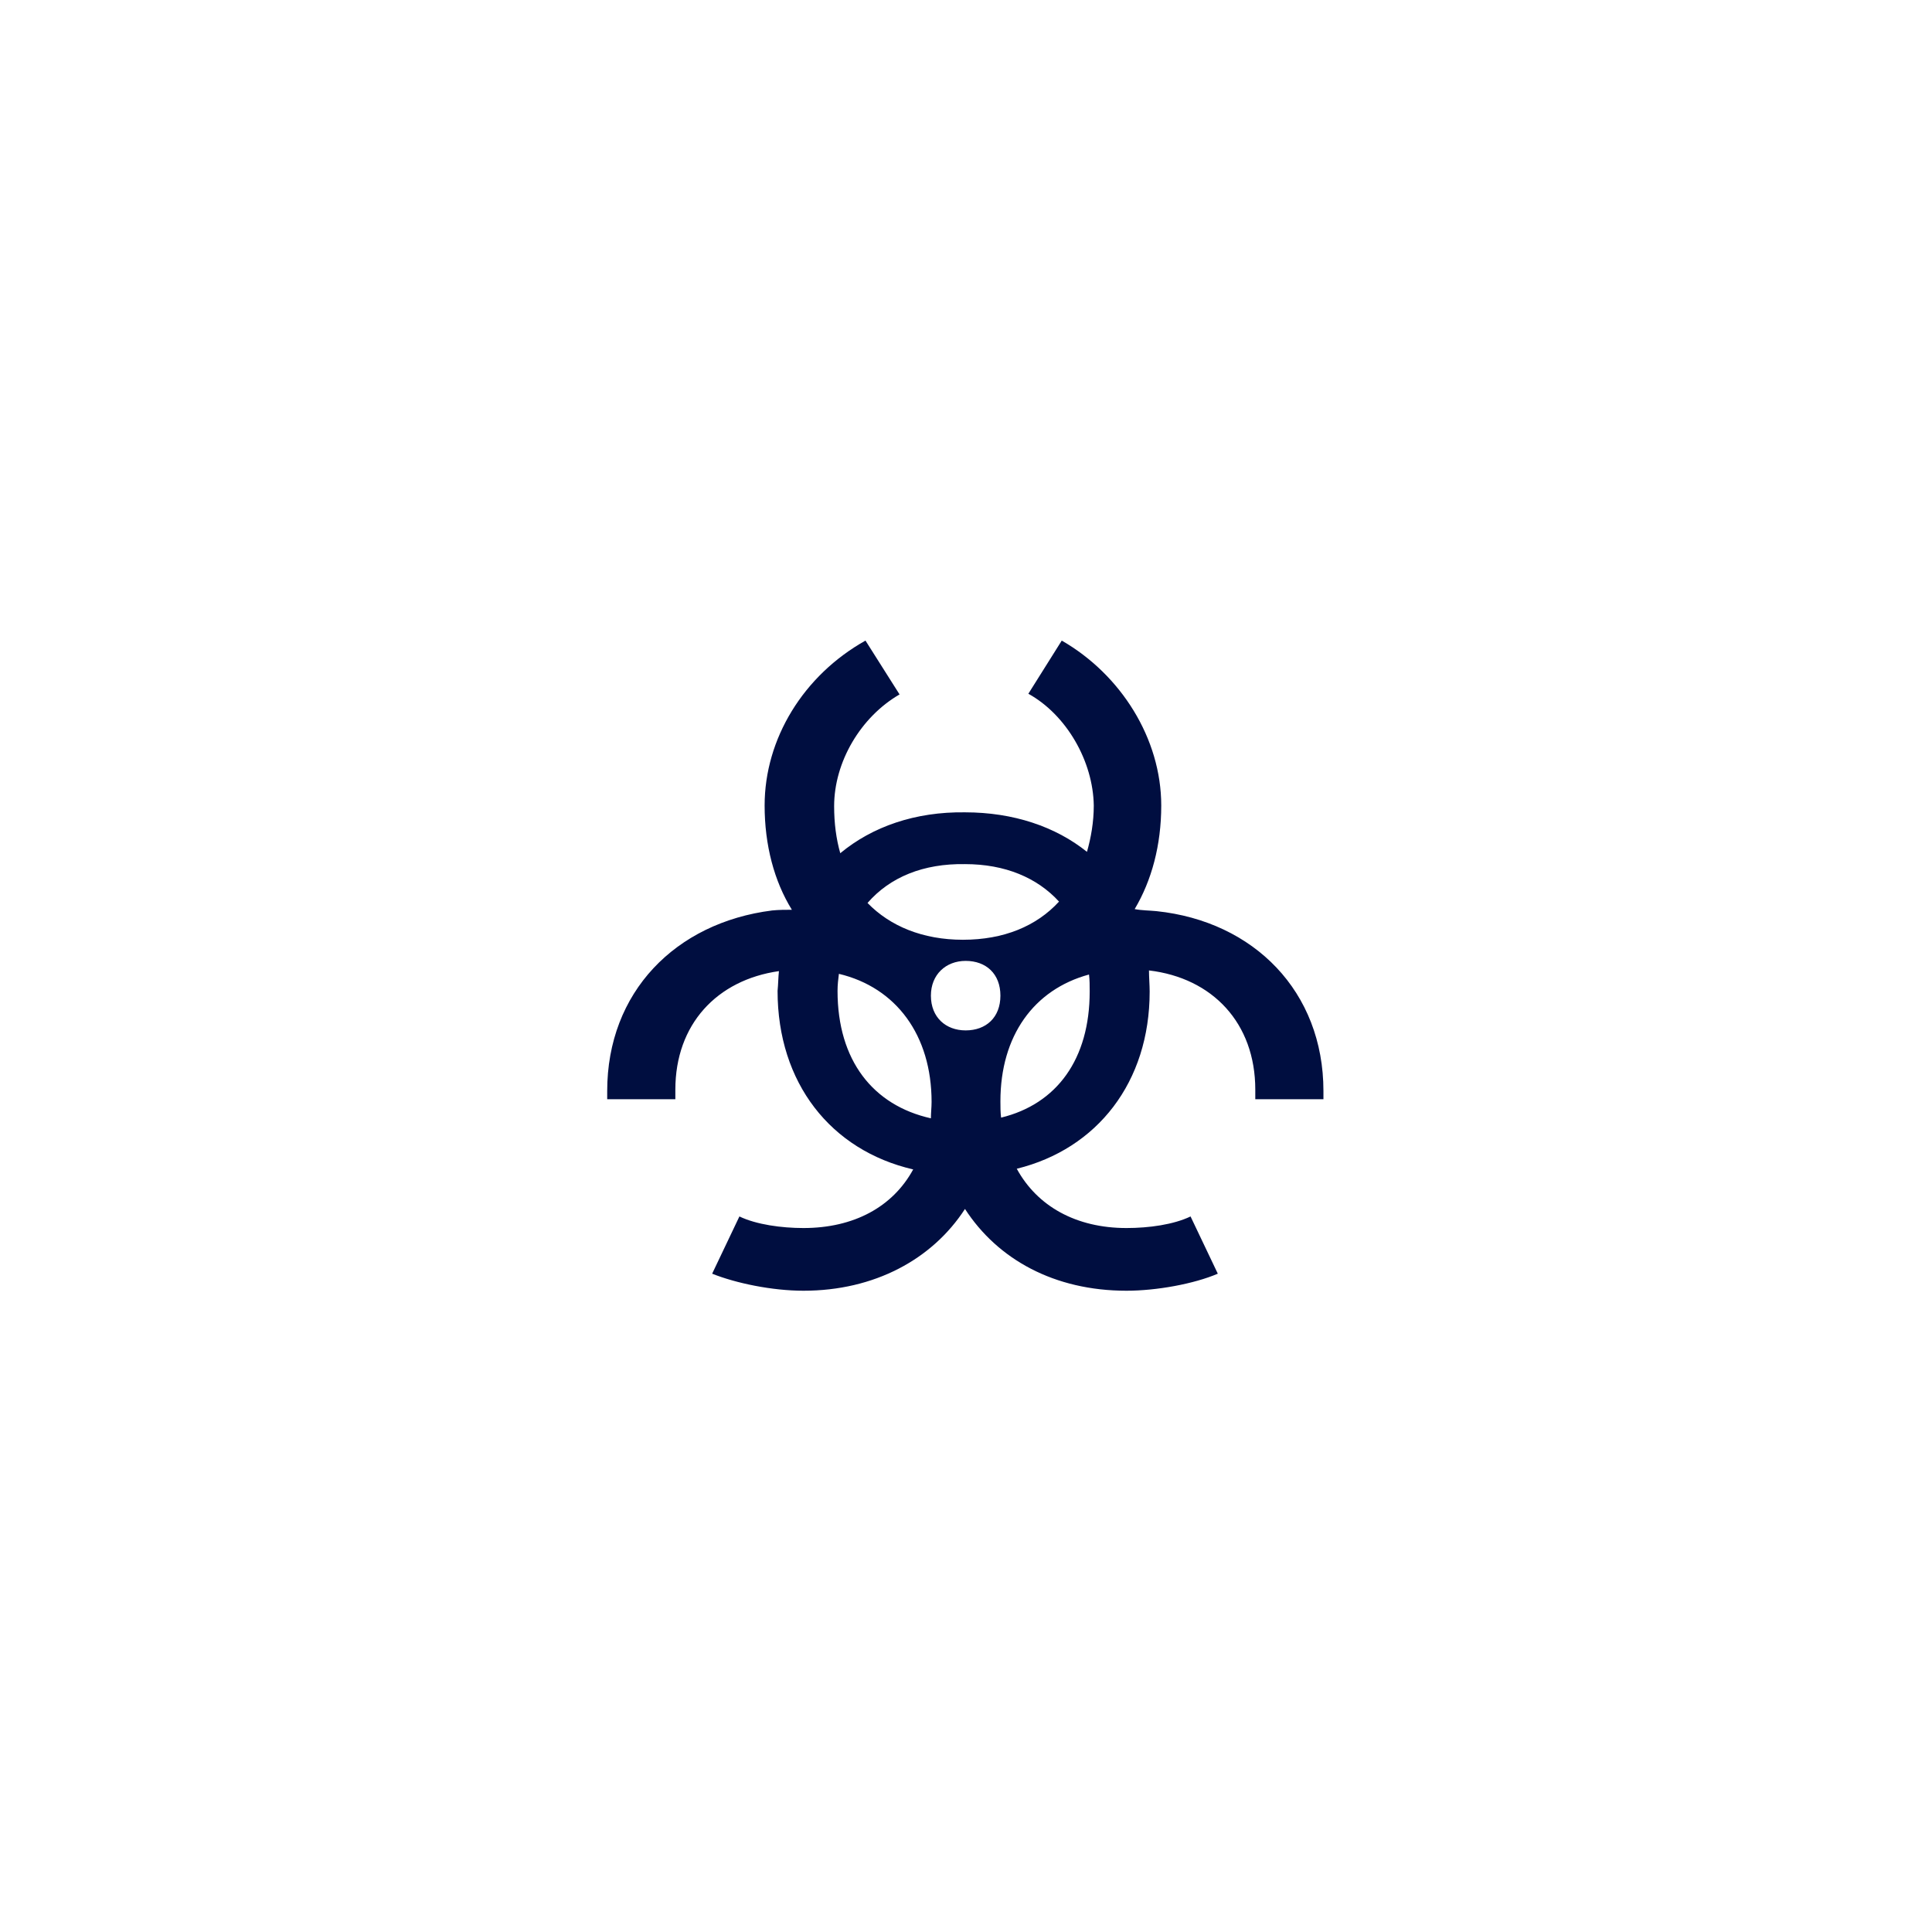 <?xml version="1.0" encoding="UTF-8"?> <!-- Generator: Adobe Illustrator 24.3.0, SVG Export Plug-In . SVG Version: 6.00 Build 0) --> <svg xmlns="http://www.w3.org/2000/svg" xmlns:xlink="http://www.w3.org/1999/xlink" version="1.1" id="Layer_1" x="0px" y="0px" viewBox="0 0 283.5 283.5" style="enable-background:new 0 0 283.5 283.5;" xml:space="preserve"> <style type="text/css"> .st0{fill:#FFFFFF;} .st1{fill:#000E40;} </style> <rect class="st0" width="283.5" height="283.5"></rect> <path class="st1" d="M169.7,133.7c-1-0.1-2.2-0.1-3.2-0.3c2.5-4.2,3.9-9.4,3.9-15.2c0-9.8-5.9-19.2-14.6-24.2l-4.9,7.8 c5.6,3.1,9.5,9.9,9.6,16.4c0,2.4-0.4,4.7-1,6.8c-4.6-3.7-10.8-5.8-17.9-5.8c-7.3-0.1-13.6,2.1-18.3,6c-0.6-2.1-0.9-4.4-0.9-6.9 c0-6.5,3.9-13.1,9.6-16.4L127,94c-9.1,5.1-14.8,14.4-14.8,24.2c0,5.8,1.4,11.1,4,15.3c-0.9,0-1.9,0-2.9,0.1 c-14.2,1.8-24.2,12-24.2,26.5v1.2h10v-1.4c0-9.6,6.1-16.1,15.2-17.4c-0.1,0.9-0.1,1.9-0.2,2.9c0,13.5,7.8,23.4,19.9,26.2 c-3,5.5-8.7,8.6-16.1,8.6c-3.2,0-6.9-0.5-9.4-1.7l-4,8.4c3.5,1.4,8.8,2.5,13.4,2.5c10.4,0,18.9-4.6,23.7-12c4.8,7.4,13.1,12,23.7,12 c4.4,0,9.9-1,13.4-2.5l-4-8.4c-2.5,1.2-6.1,1.7-9.4,1.7c-7.4,0-13.1-3.2-16.1-8.7c11.8-2.9,19.5-12.7,19.5-26c0-1-0.1-2.1-0.1-3.1 c9.3,1.1,15.6,7.7,15.6,17.5v1.4h10v-1.2C194.2,145.5,184,135.2,169.7,133.7z M141.6,126.8c5.9,0,10.6,2,13.8,5.5 c-3.3,3.6-8.1,5.6-14.1,5.6c-5.9,0-10.7-2-14-5.4C130.6,128.7,135.5,126.7,141.6,126.8z M141.7,151.2c-2.9,0-5.1-1.9-5.1-5.1 c0-3.1,2.2-5.1,5.1-5.1c3,0,5.1,1.9,5.1,5.1S144.7,151.2,141.7,151.2z M122.9,145.4c0-0.9,0.1-1.7,0.2-2.5c8.4,2,13.6,9,13.6,18.8 c0,0.8-0.1,1.6-0.1,2.4C128.1,162.2,122.9,155.6,122.9,145.4z M146.9,164c-0.1-0.8-0.1-1.6-0.1-2.4c0-9.6,4.9-16.4,13-18.6 c0.1,0.8,0.1,1.6,0.1,2.5C159.9,155.4,155.1,162,146.9,164z"></path> </svg> 